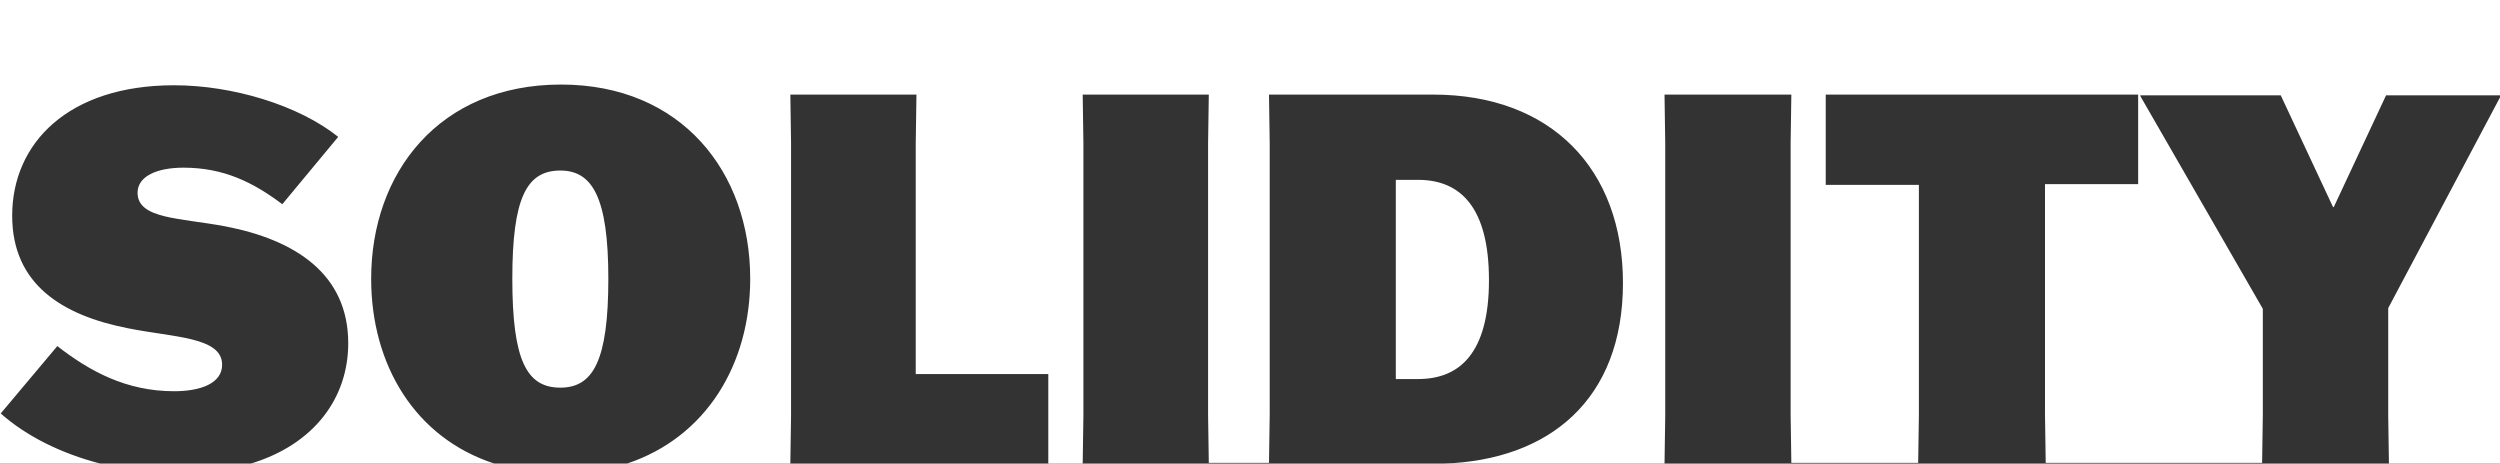 <?xml version="1.0" encoding="utf-8"?>
<!-- Generator: Adobe Illustrator 25.2.3, SVG Export Plug-In . SVG Version: 6.00 Build 0)  -->
<svg version="1.1" id="Capa_1" xmlns="http://www.w3.org/2000/svg" xmlns:xlink="http://www.w3.org/1999/xlink" x="0px" y="0px"
	 viewBox="0 0 348.9 64.7" style="enable-background:new 0 0 348.9 64.7;" xml:space="preserve">
<rect x="0" y="0" width="348.9" height="64.7" fill="#333333" stroke="none"/>
<style type="text/css">
	.st0{fill:#FFFFFF;}
</style>
<g>
	<path class="st0" d="M84.9,38.9c0-11.3-2.2-15.1-6.7-15.1c-4.7,0-6.7,3.8-6.7,15.1c0,11.4,2,15.2,6.7,15.2
		C82.8,54.1,84.9,50.3,84.9,38.9z"/>
	<path class="st0" d="M-2.6-3.2v67.9H14c-5.4-1.4-10.3-3.8-13.9-7l7.9-9.4c4.5,3.5,9.6,6.3,16.3,6.3c3.7,0,6.7-1.1,6.7-3.7
		c0-3.9-6.8-3.8-13.2-5.1C8.7,44,1.7,39.7,1.7,30.1c0-10.1,7.8-18.2,22.6-18.2c8.2,0,17.4,2.8,22.9,7.2l-7.8,9.4
		c-4-3-8.1-5.1-13.8-5.1c-3.7,0-6.4,1.2-6.4,3.5c0,3.7,6,3.5,12.3,4.7c9.8,1.9,17.1,6.7,17.1,16.3c0,7.6-4.7,14.1-13.6,16.8H69
		c-11.1-3.6-17.2-13.8-17.2-25.8c0-14.8,9.5-27.1,26.5-27.1c16.8,0,26.4,12.2,26.4,27.1c0,11.9-6.1,22.1-17.2,25.8h22.8l0.1-6.7V20
		l-0.1-6.8h17.6l-0.1,6.8v32.2h18.5v12.5h4.8l0.1-6.7V20l-0.1-6.8h17.6l-0.1,6.8v37.9l0.1,6.7h8.4l0.1-6.7V20l-0.1-6.8h22.9
		c16.5,0,26.5,10.4,26.5,26.3c0,16.3-10.3,24.7-25,25.2h30.8l0.1-6.7V20l-0.1-6.8H250l-0.1,6.8v37.9l0.1,6.7h17.7l0.1-6.7V25.8h-13
		V13.2h43.6v12.5h-13v32.2l0.1,6.7h30.2l0.1-6.7V43.1l-17.1-29.7v-0.1h19.6l7.3,15.6h0.1l7.3-15.6H349v0.1L333.3,43v15l0.1,6.7h18.1
		V-3.2H-2.6z"/>
	<path class="st0" d="M207.8,39.1c0-10.2-4-14-9.9-14h-3.1v27.8h3.1C203.7,52.9,207.8,49.3,207.8,39.1z"/>
</g>
</svg>
